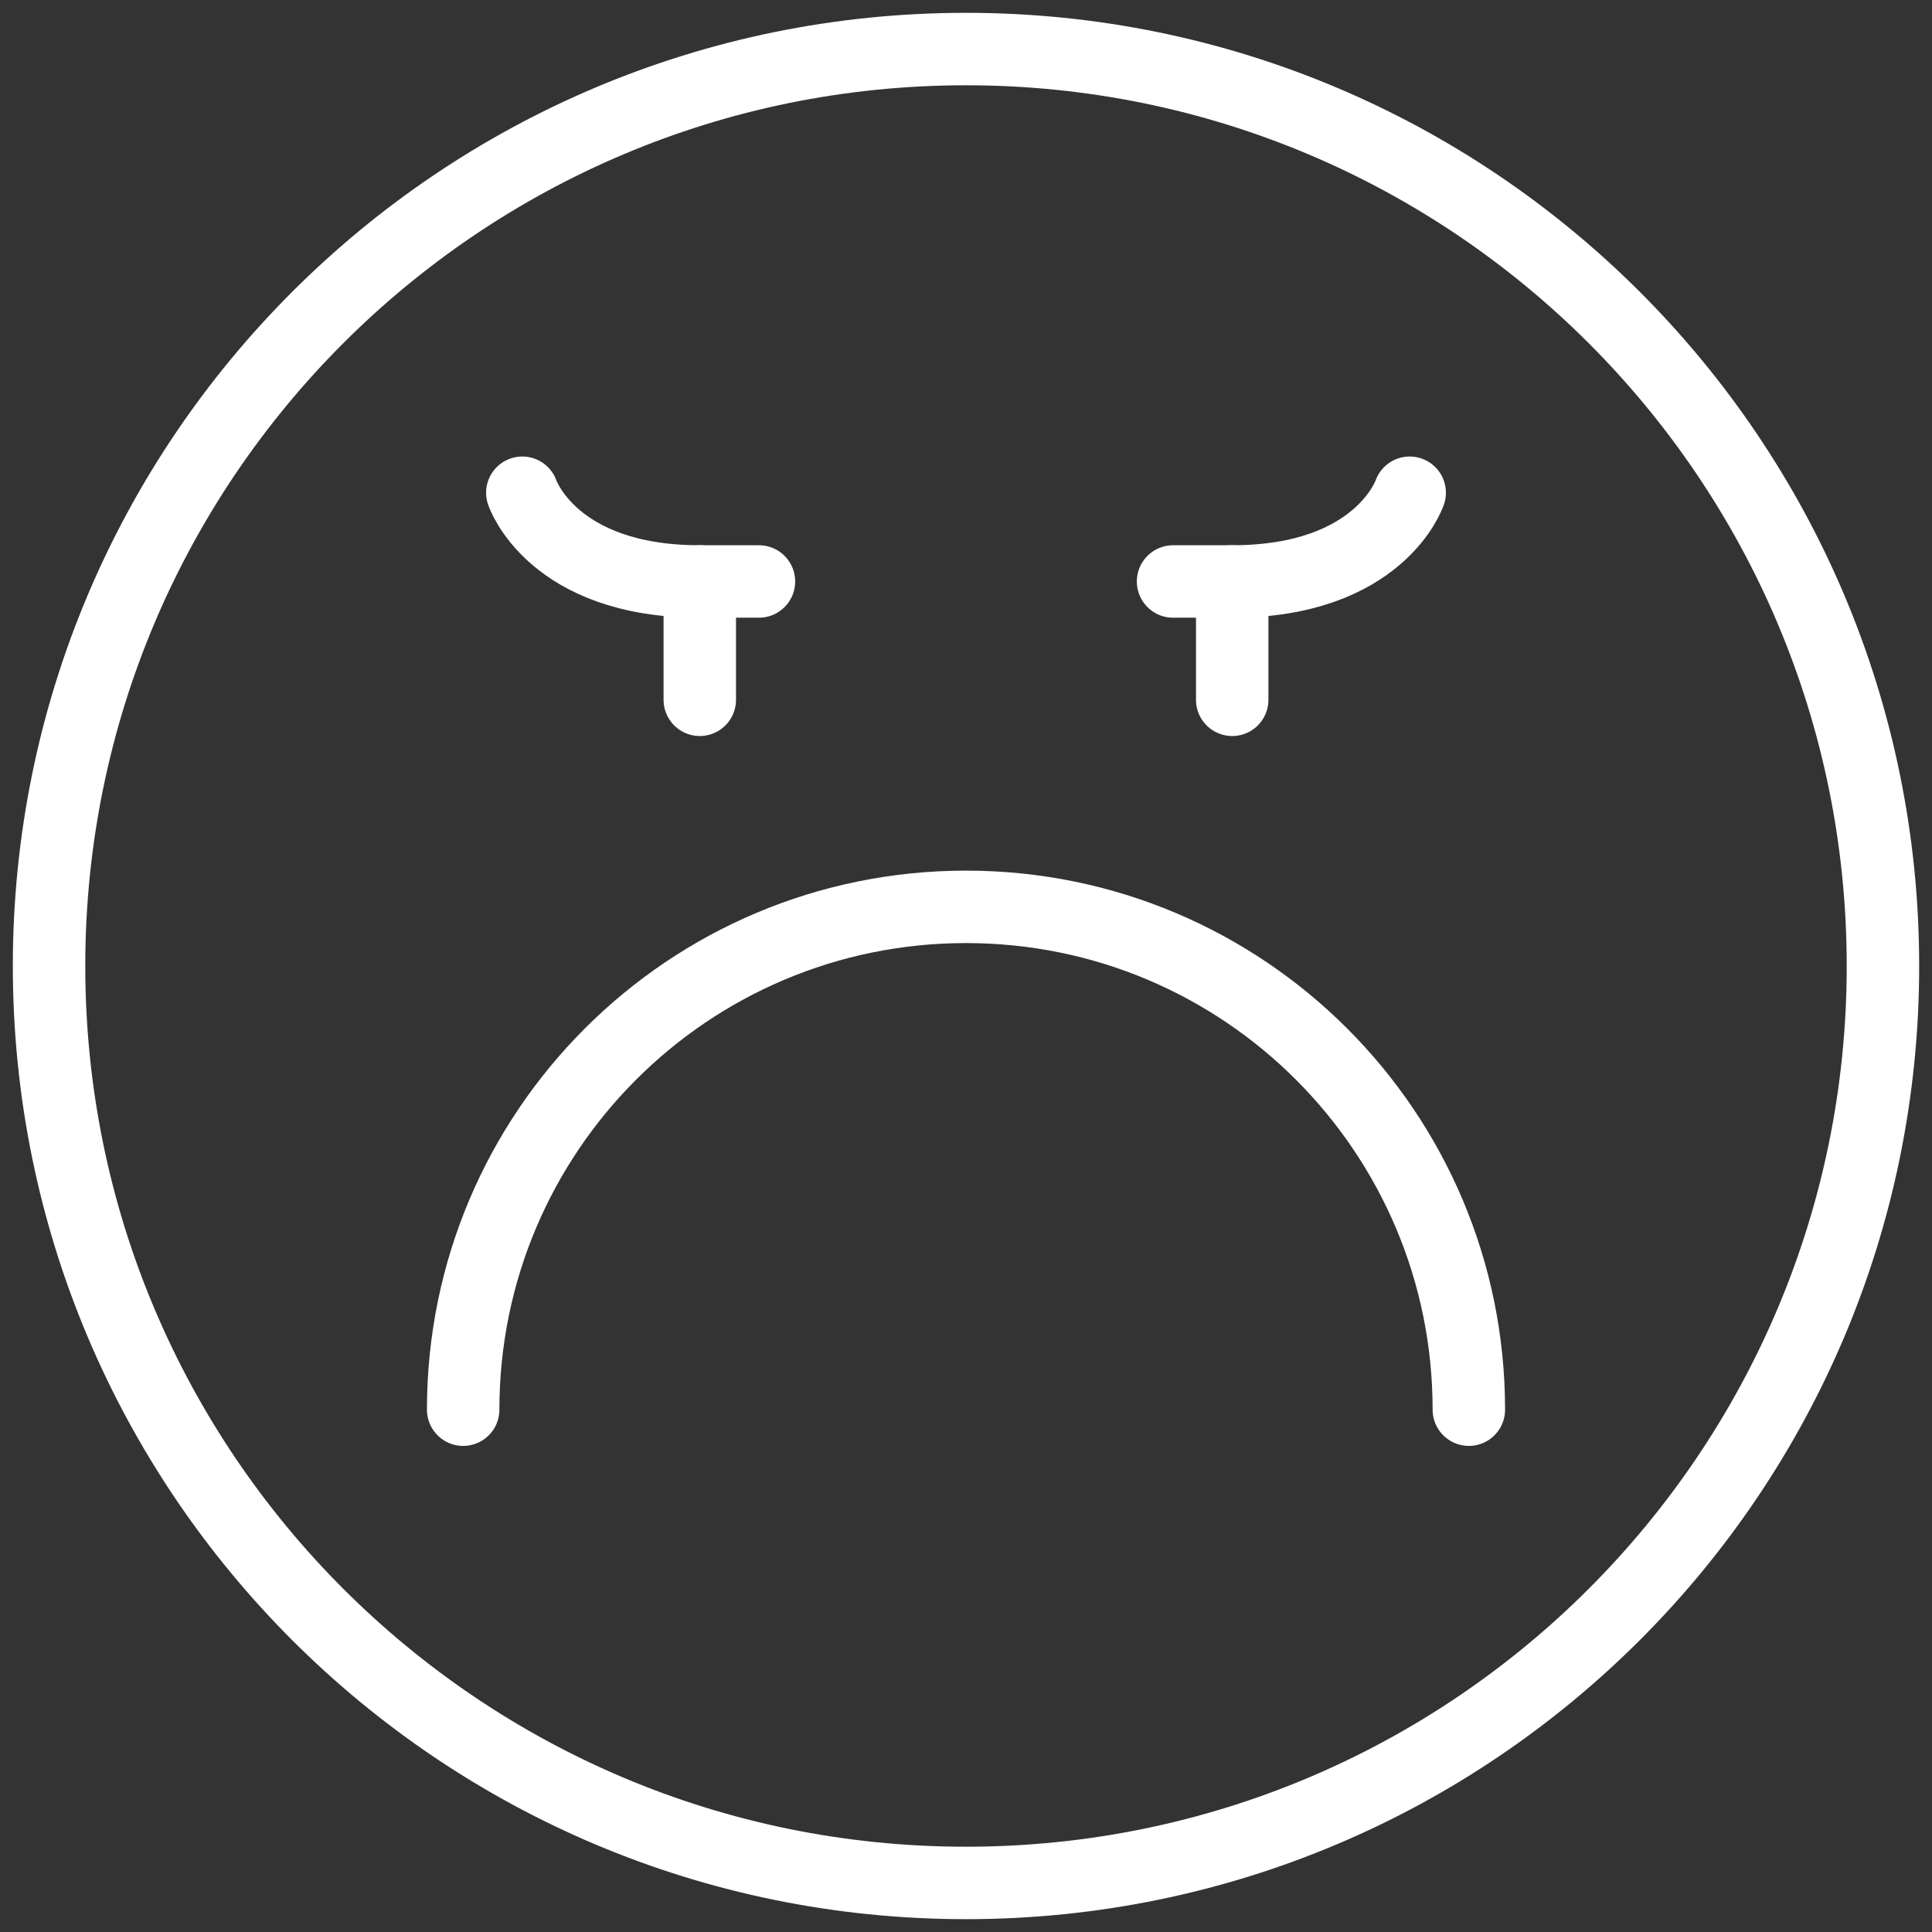 <svg xmlns="http://www.w3.org/2000/svg" width="128" height="128" viewBox="0 0 128 128" fill="none"><rect x="0" y="0" width="128" height="128" fill="#333333" stroke="none"/><path d="M46.363 38.524V46.363" stroke="white" stroke-width="4.8" stroke-linecap="round" stroke-linejoin="round"></path><path d="M97.315 93.395C97.315 74.994 82.401 60.081 64 60.081C45.599 60.081 30.686 74.994 30.686 93.395" stroke="white" stroke-width="4.8" stroke-linecap="round" stroke-linejoin="round"></path><path d="M64 124.75C97.551 124.75 124.75 97.551 124.75 64C124.75 30.449 97.551 3.25 64 3.25C30.449 3.25 3.25 30.449 3.25 64C3.25 97.551 30.449 124.75 64 124.75Z" stroke="white" stroke-width="4.8" stroke-linecap="round" stroke-linejoin="round"></path><path d="M34.605 32.645C34.605 32.645 36.564 38.524 46.363 38.524H50.282" stroke="white" stroke-width="4.8" stroke-linecap="round" stroke-linejoin="round"></path><path d="M81.637 38.524V46.363" stroke="white" stroke-width="4.8" stroke-linecap="round" stroke-linejoin="round"></path><path d="M93.395 32.645C93.395 32.645 91.436 38.524 81.637 38.524H77.718" stroke="white" stroke-width="4.8" stroke-linecap="round" stroke-linejoin="round"></path></svg>